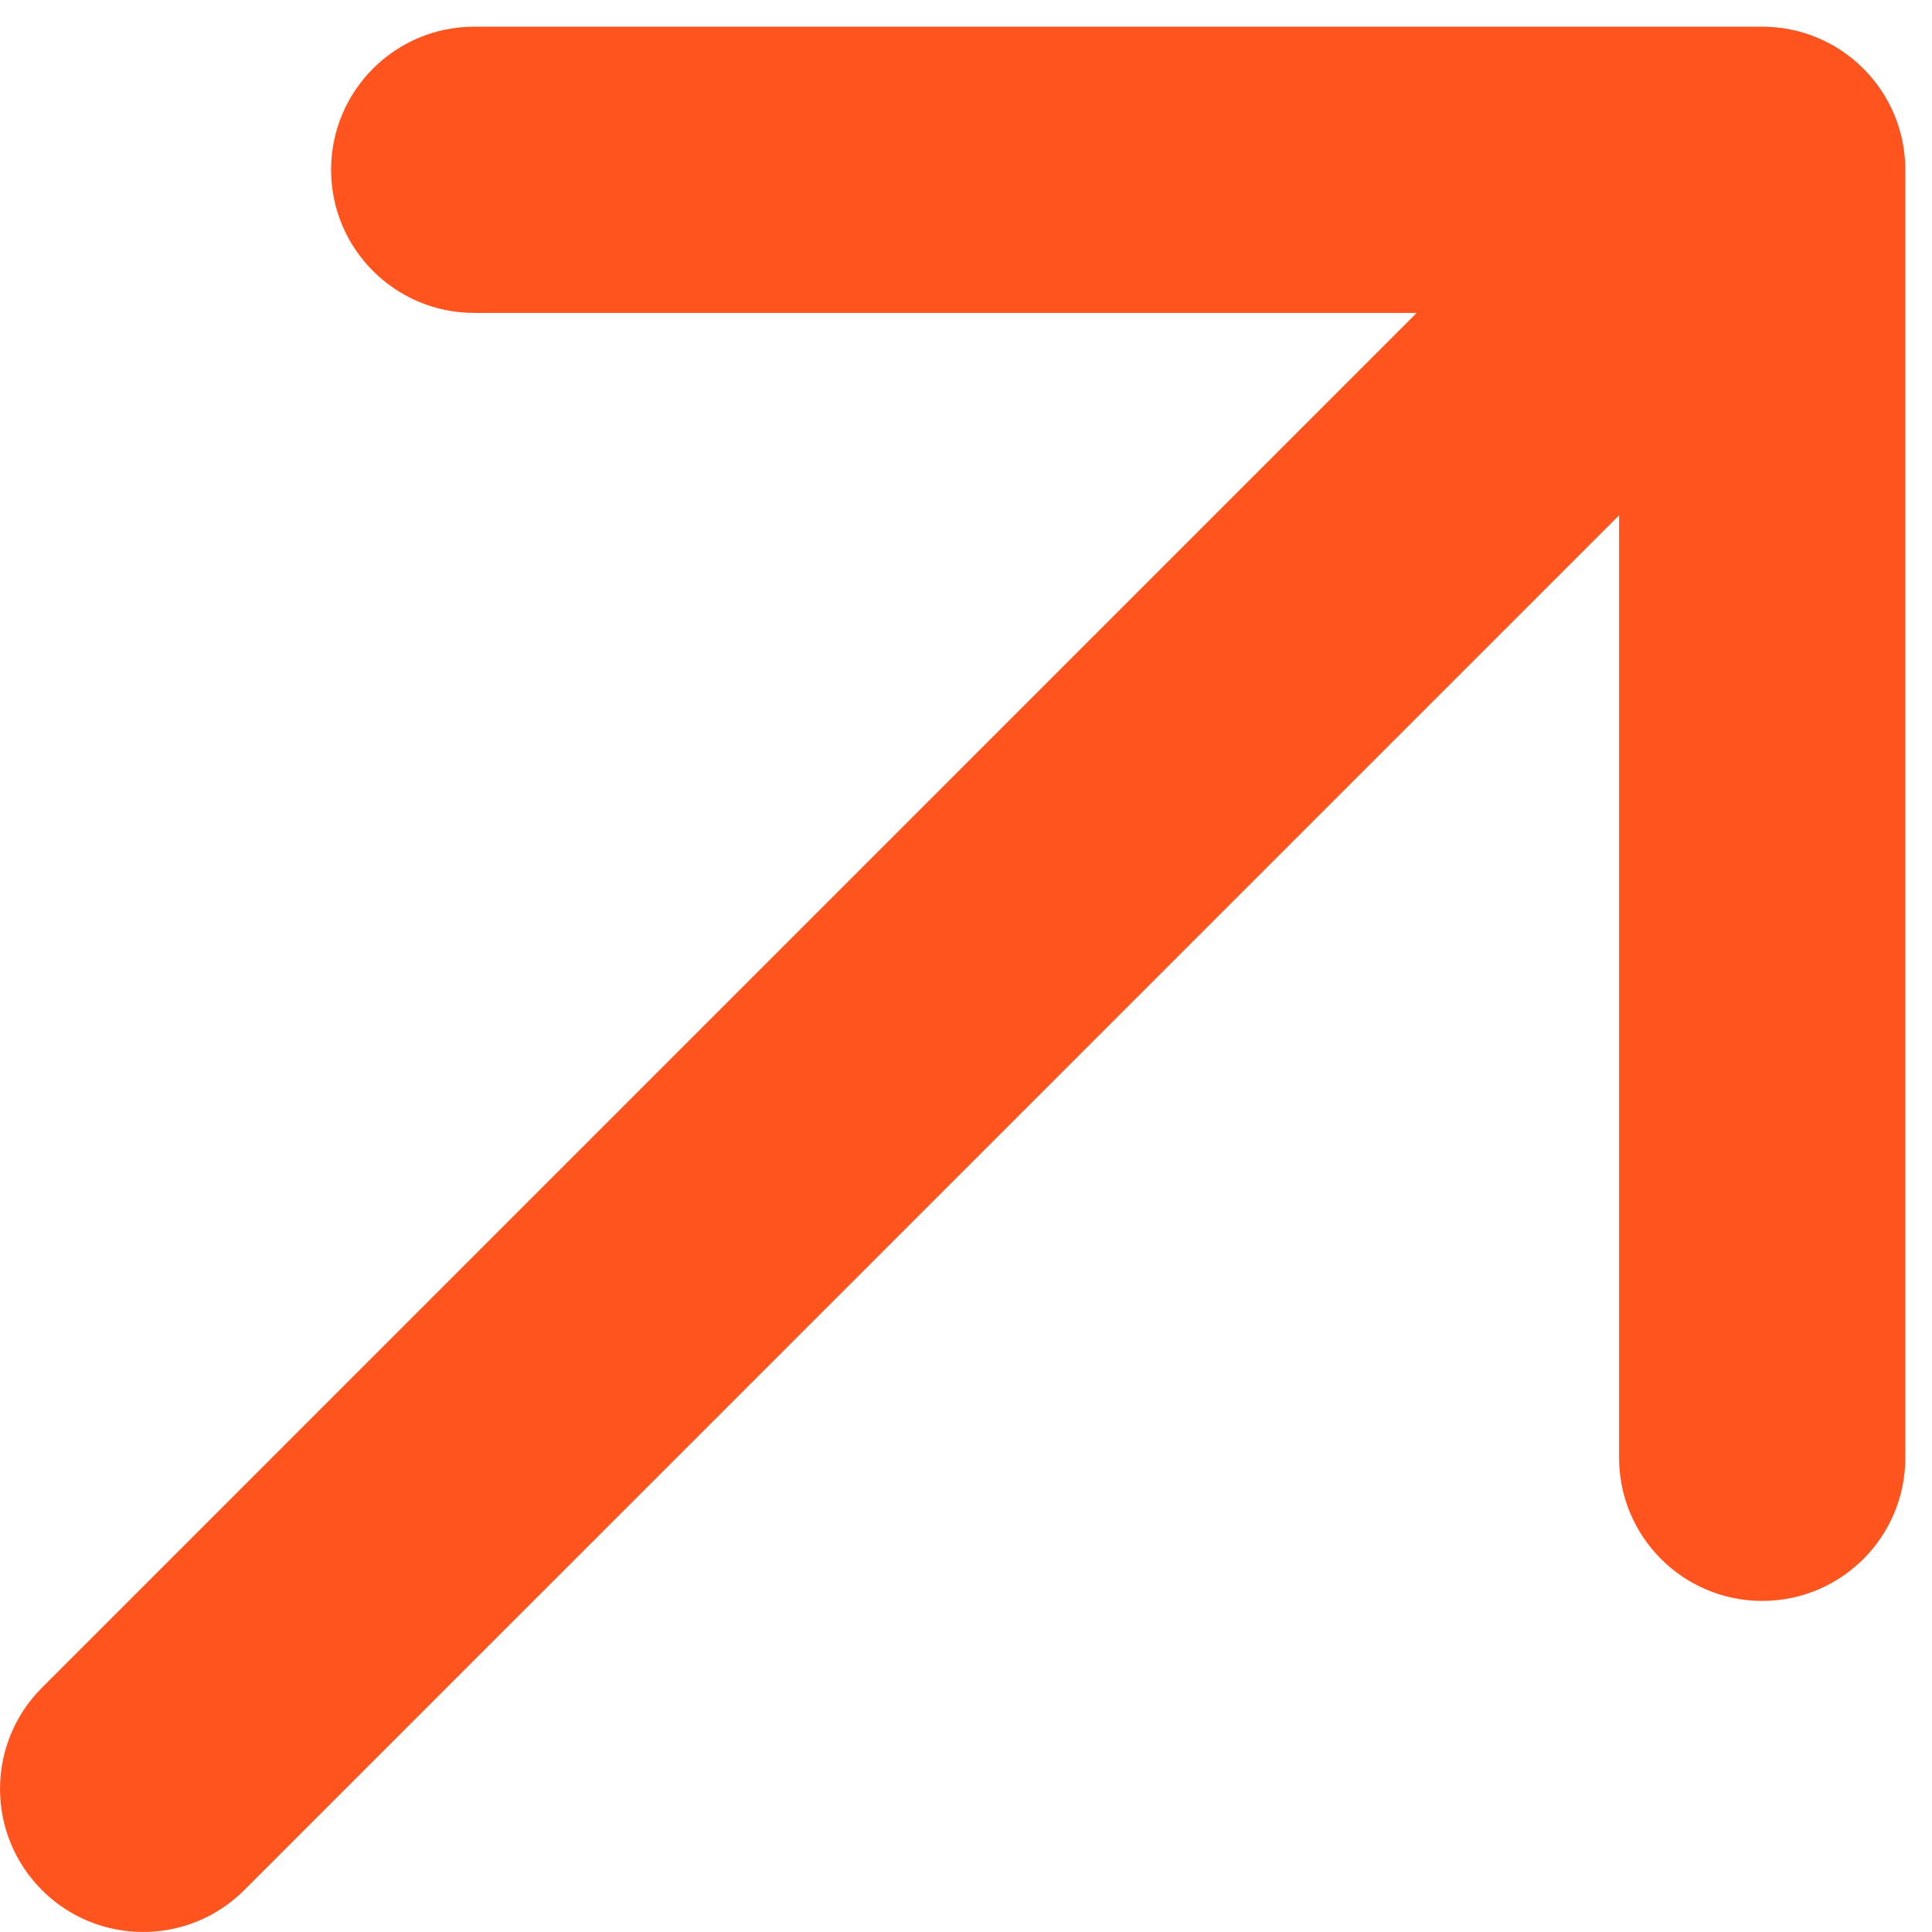 <svg width="27" height="27" viewBox="0 0 27 27" fill="none" xmlns="http://www.w3.org/2000/svg">
<path d="M0.586 23.586C-0.195 24.367 -0.195 25.633 0.586 26.414C1.367 27.195 2.633 27.195 3.414 26.414L0.586 23.586ZM26.627 2.373C26.627 1.268 25.732 0.373 24.627 0.373L6.627 0.373C5.523 0.373 4.627 1.268 4.627 2.373C4.627 3.477 5.523 4.373 6.627 4.373L22.627 4.373L22.627 20.373C22.627 21.477 23.523 22.373 24.627 22.373C25.732 22.373 26.627 21.477 26.627 20.373L26.627 2.373ZM3.414 26.414L26.042 3.787L23.213 0.958L0.586 23.586L3.414 26.414Z" fill="#FF541E"/>
</svg>
